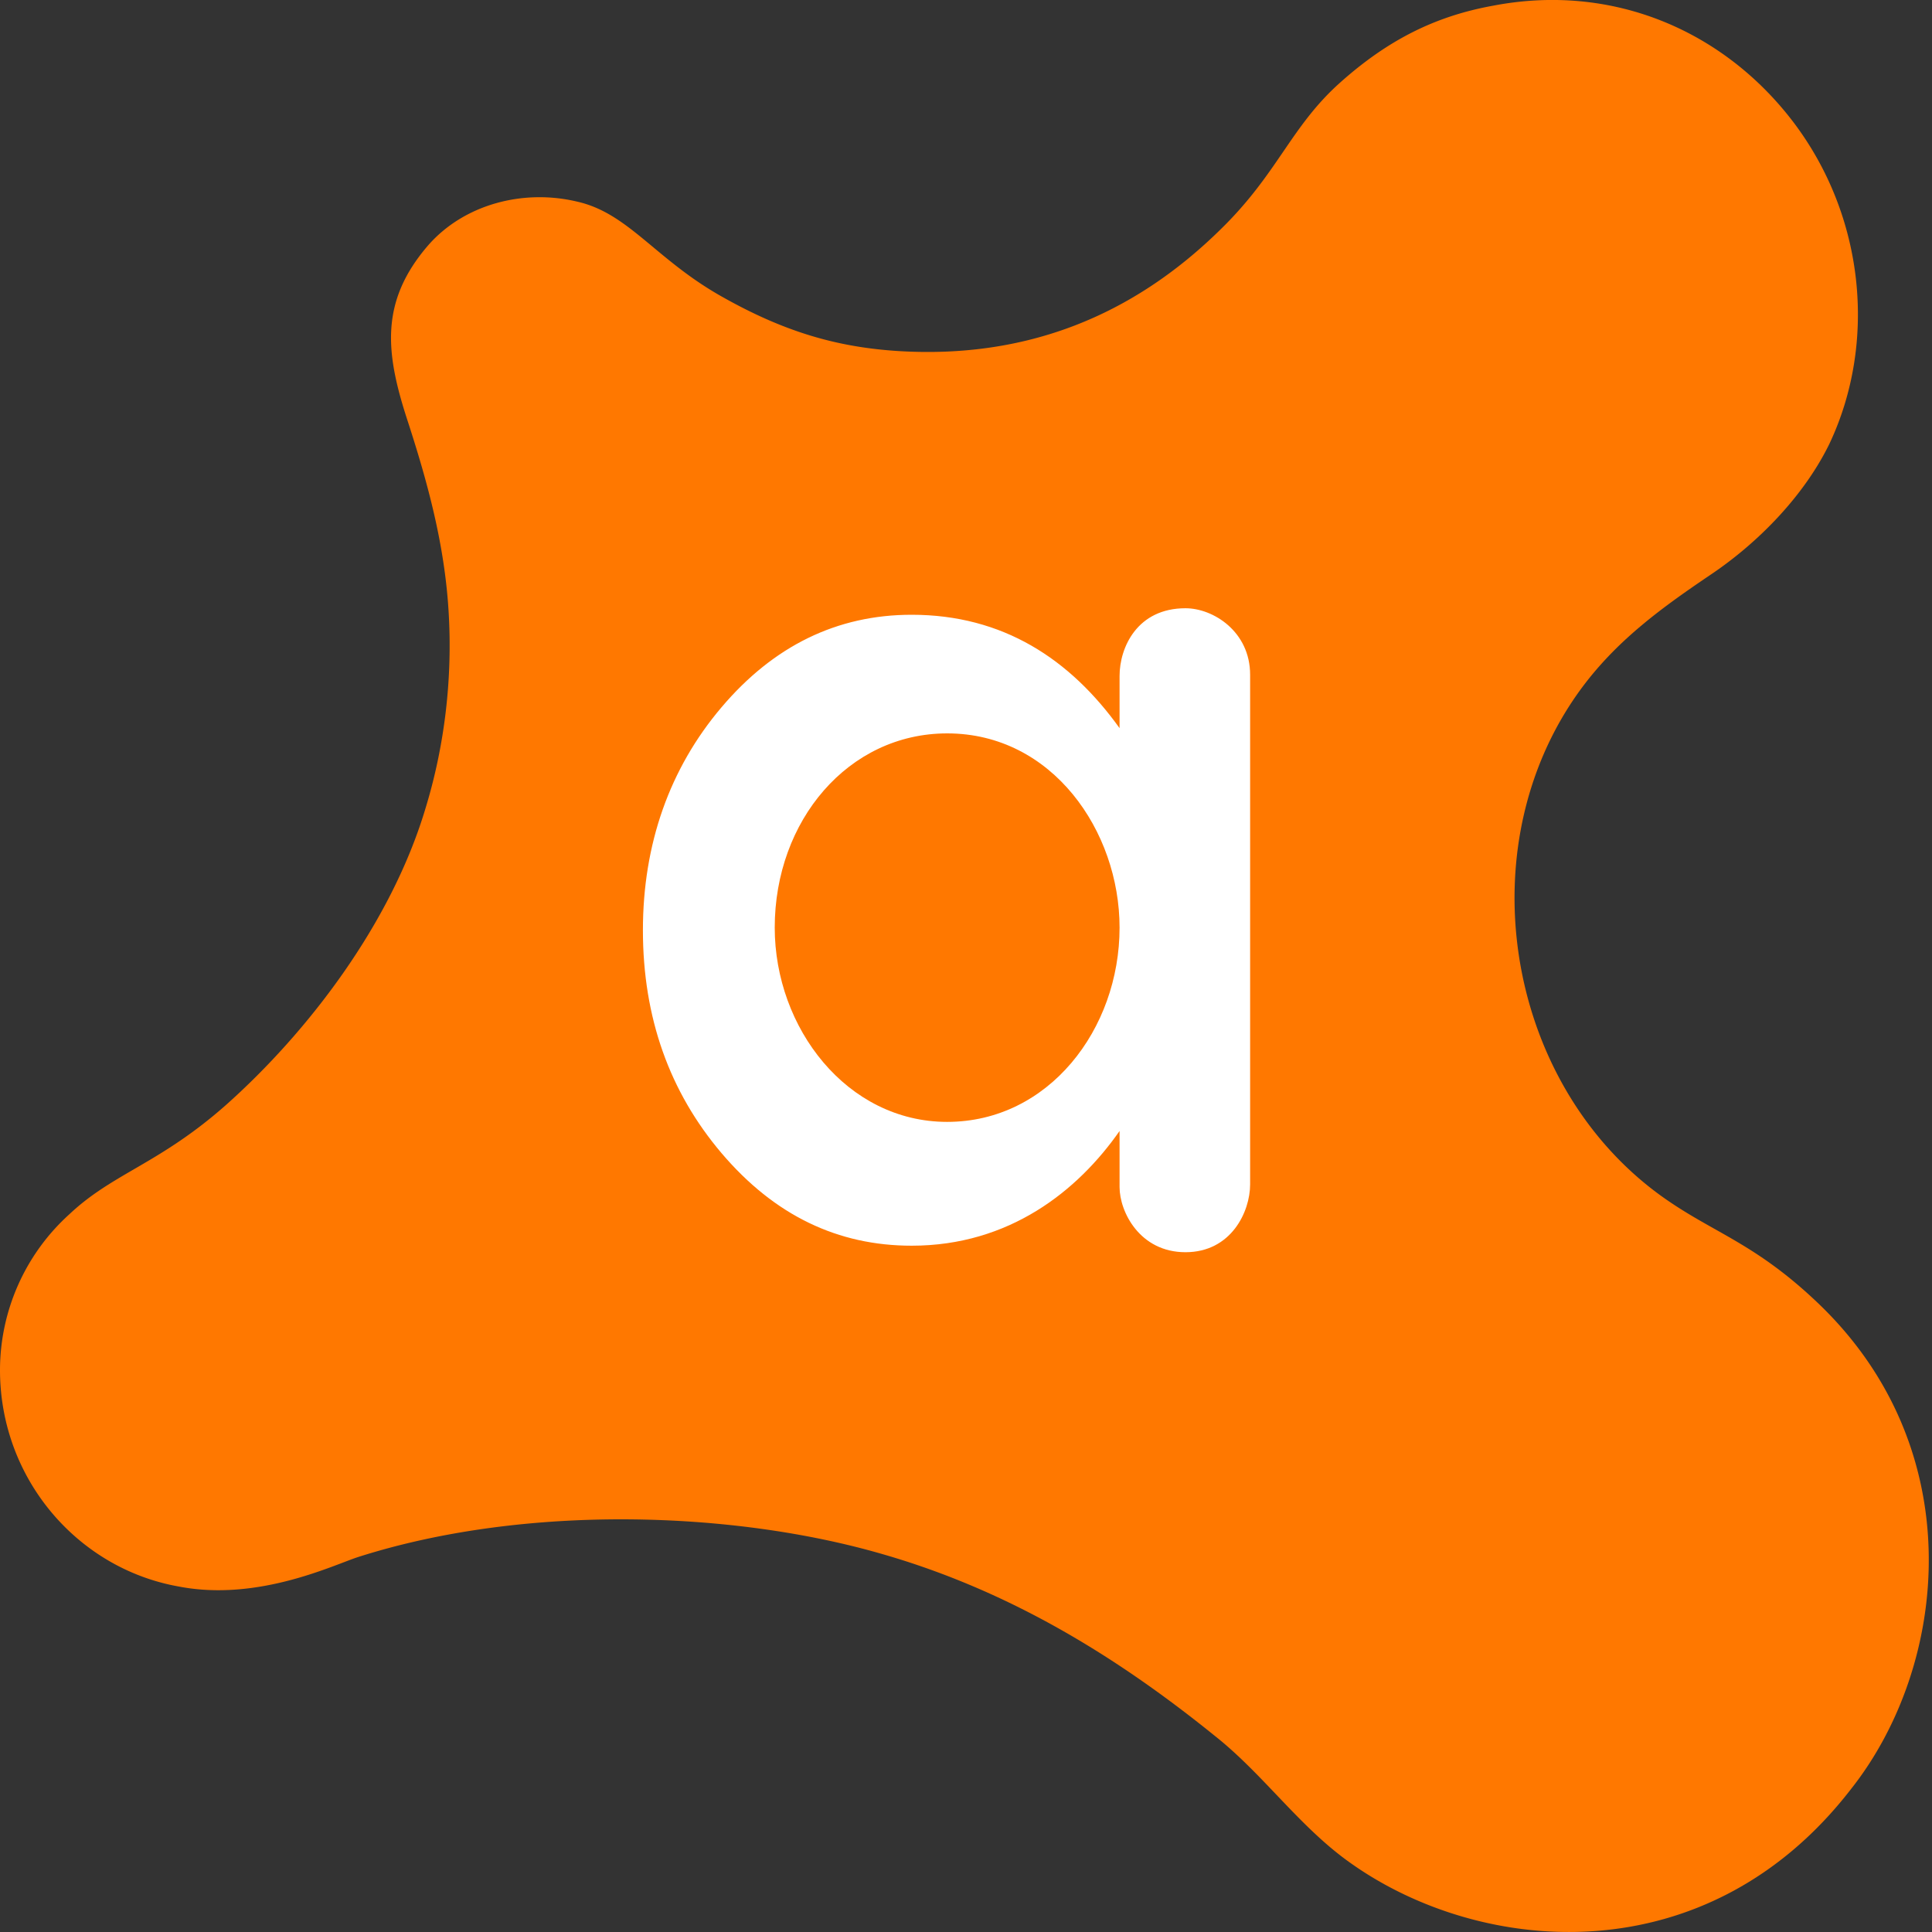 <svg xmlns="http://www.w3.org/2000/svg" width="35" height="35"><rect width="100%" height="100%" fill="#333333" stroke="none"/><g fill="none" fill-rule="evenodd"><path fill="#FF7800" d="M30.067 21.646c-2.842-2.077-3.517-6.44-1.351-9.265.629-.817 1.397-1.377 2.259-1.96.908-.607 1.723-1.47 2.166-2.38.862-1.821.652-4.131-.675-5.858C31.208.549 29.205-.315 27.039.105c-1.025.187-1.886.607-2.771 1.4-.885.794-1.118 1.634-2.143 2.638-1.607 1.587-3.54 2.357-5.846 2.217-1.118-.07-2.072-.35-3.19-.98-1.211-.677-1.7-1.517-2.632-1.727-.978-.234-2.05.047-2.702.793-.885 1.027-.768 1.96-.372 3.174.372 1.144.675 2.264.745 3.478.07 1.19-.07 2.403-.42 3.547-.628 2.1-2.142 4.06-3.609 5.368-1.211 1.073-2.05 1.237-2.841 1.983A3.81 3.81 0 000 24.82c0 1.96 1.397 3.594 3.237 3.921 1.444.28 2.818-.397 3.26-.537 3.005-.957 6.778-.84 9.503-.046 2.259.653 4.192 1.82 6.009 3.29.885.7 1.537 1.657 2.468 2.31 2.376 1.681 6.451 2.031 9.06-1.353 1.77-2.24 2.19-6.184-.652-8.845-1.141-1.073-1.887-1.237-2.818-1.914z"/><path fill="#FFF" d="M21.476 11.019c-.873 0-1.194.708-1.194 1.228v.944c-.896-1.251-2.113-2.054-3.766-2.054-1.355 0-2.504.566-3.445 1.676-.942 1.11-1.424 2.48-1.424 4.039 0 1.582.482 2.928 1.424 4.038.964 1.134 2.113 1.677 3.445 1.677 1.768 0 3.008-.992 3.766-2.078v1.015c0 .45.367 1.181 1.194 1.181s1.171-.732 1.171-1.228v-9.234c0-.78-.666-1.204-1.171-1.204m-4.317 9.305c-1.815 0-3.124-1.7-3.124-3.52 0-1.936 1.332-3.518 3.124-3.518 1.906 0 3.123 1.771 3.123 3.519 0 1.842-1.286 3.519-3.123 3.519"/></g></svg>